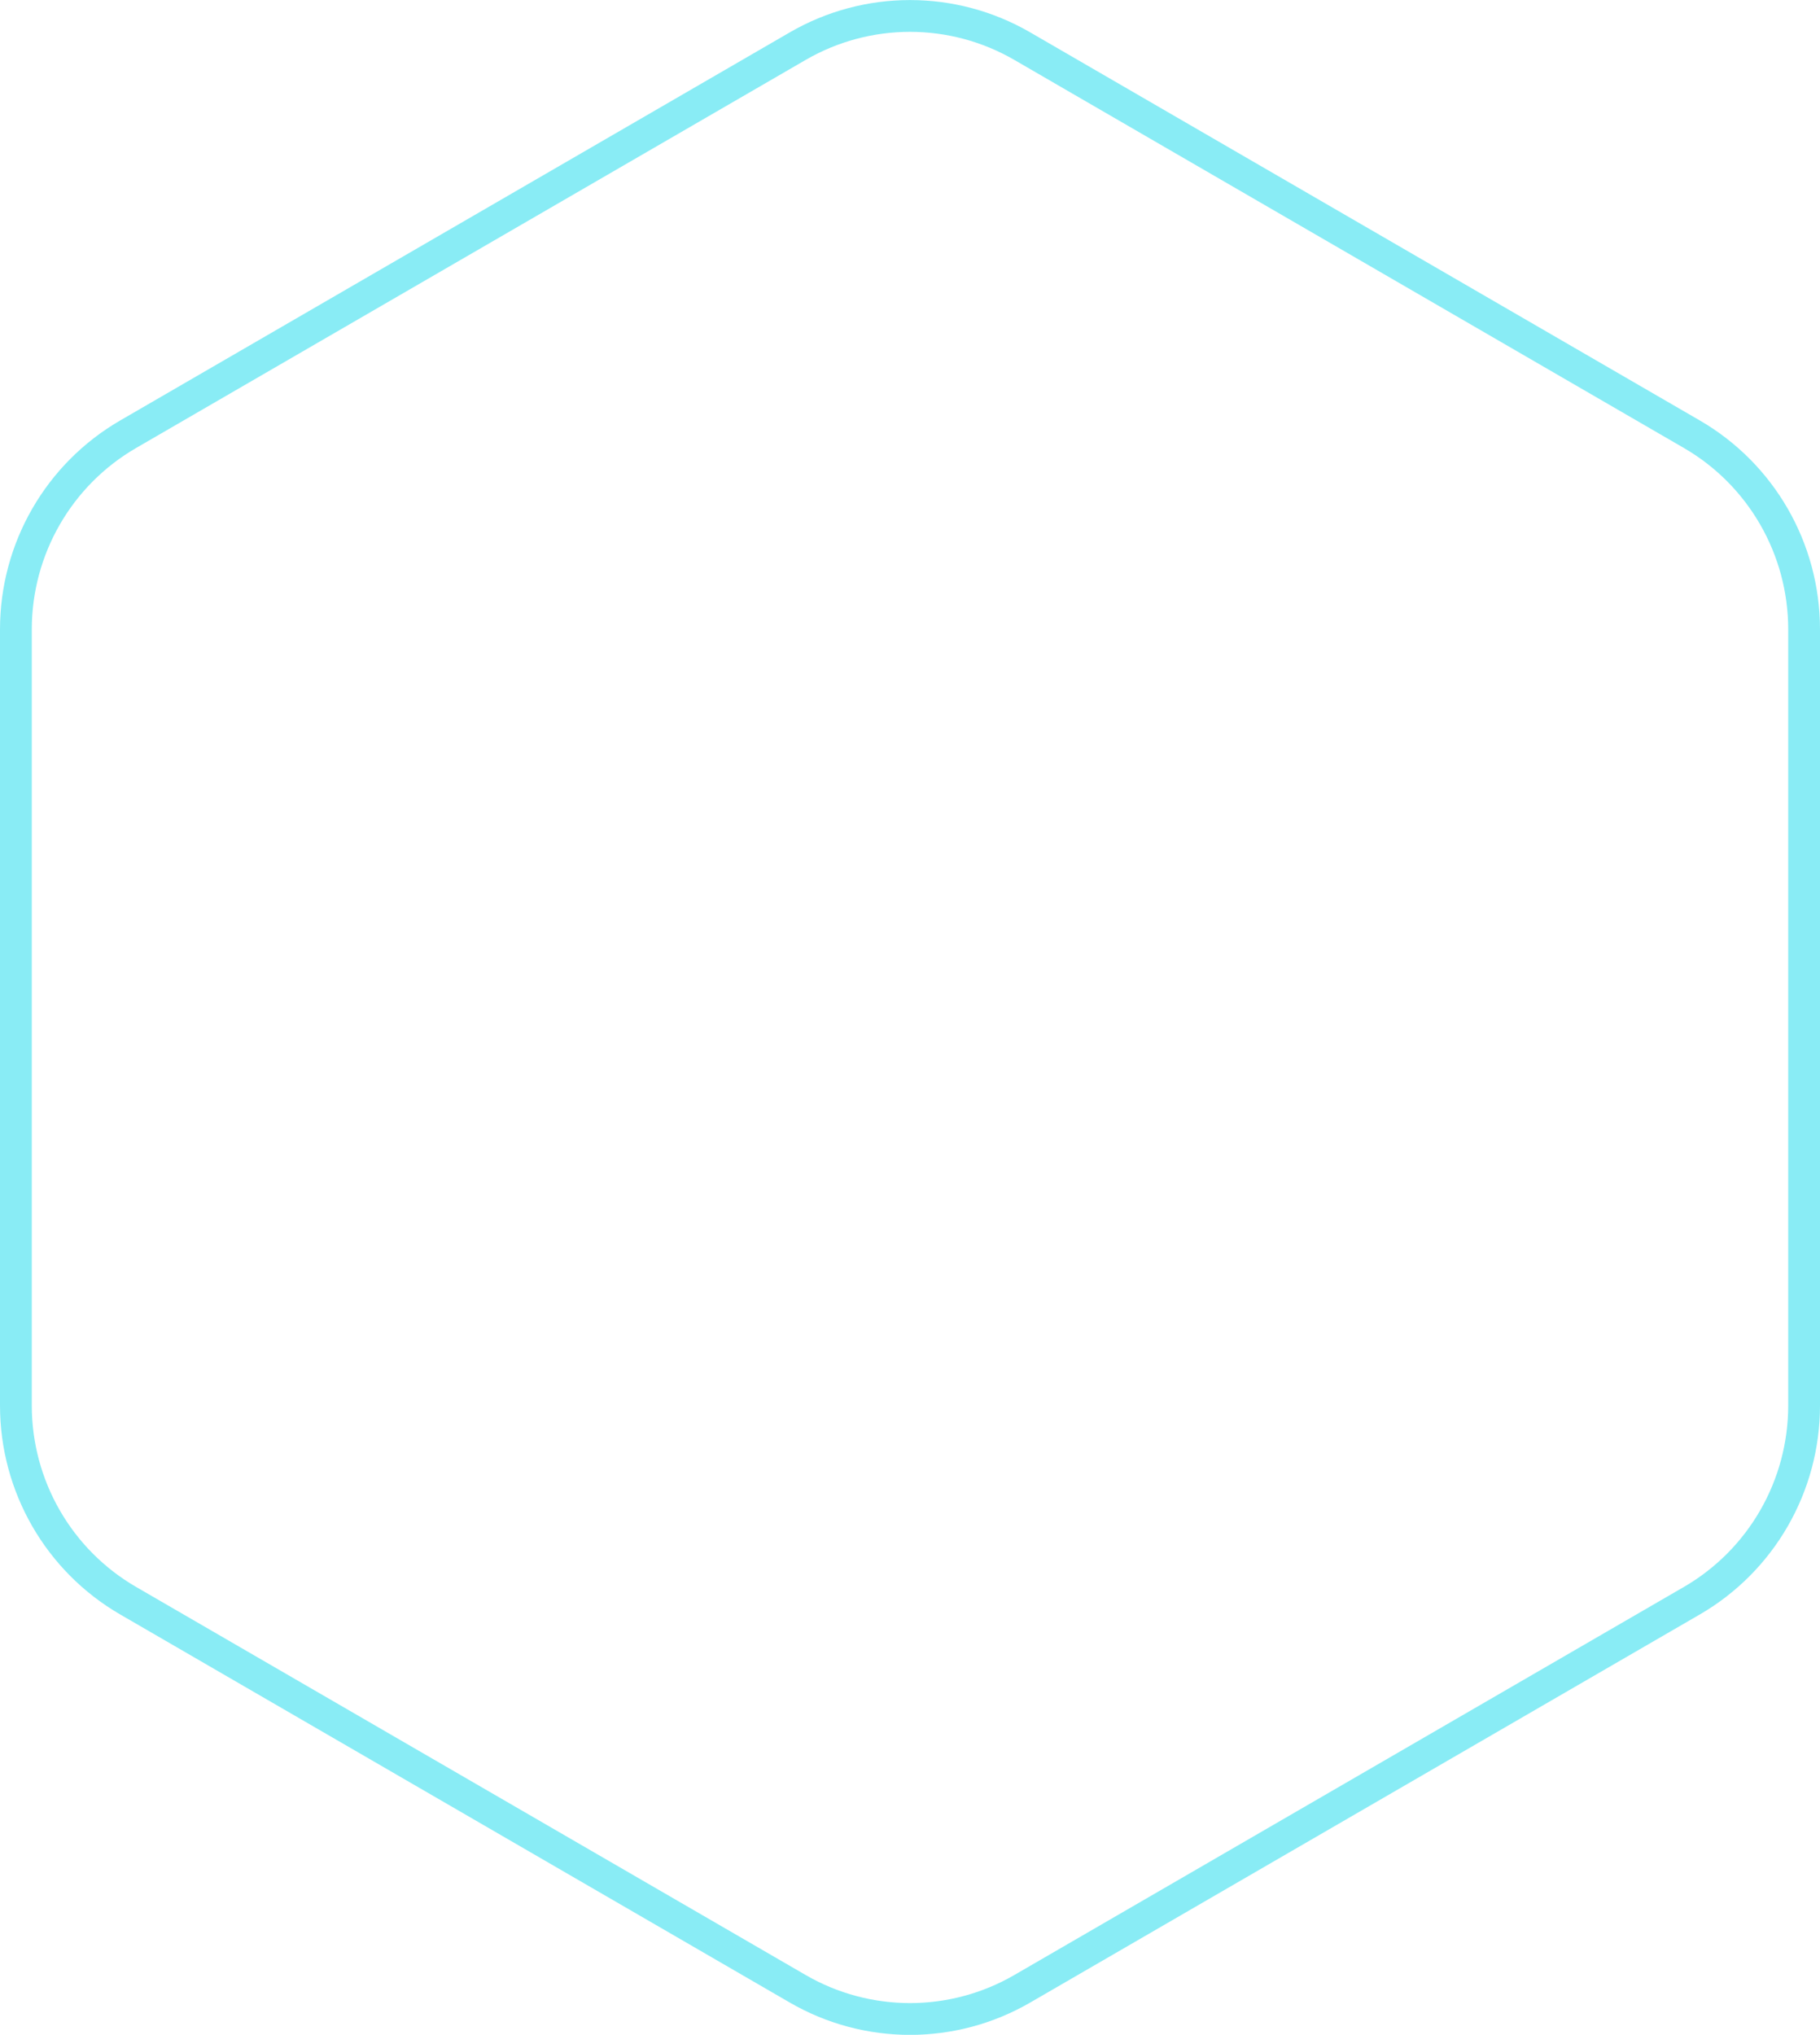 <svg width="229" height="256" viewBox="0 0 229 256" fill="none" xmlns="http://www.w3.org/2000/svg">
<path d="M100.37 5.807C109.113 0.74 119.887 0.74 128.63 5.807L212.876 54.63C221.618 59.697 227 69.057 227 79.183V176.83C227 186.956 221.618 196.316 212.876 201.383L128.63 250.206C119.887 255.273 109.113 255.273 100.37 250.206L16.124 201.383C7.382 196.316 2 186.956 2 176.83V79.183C2 69.057 7.382 59.697 16.124 54.63L100.37 5.807Z" stroke="#89ECF5" stroke-width="4"/>
</svg>
